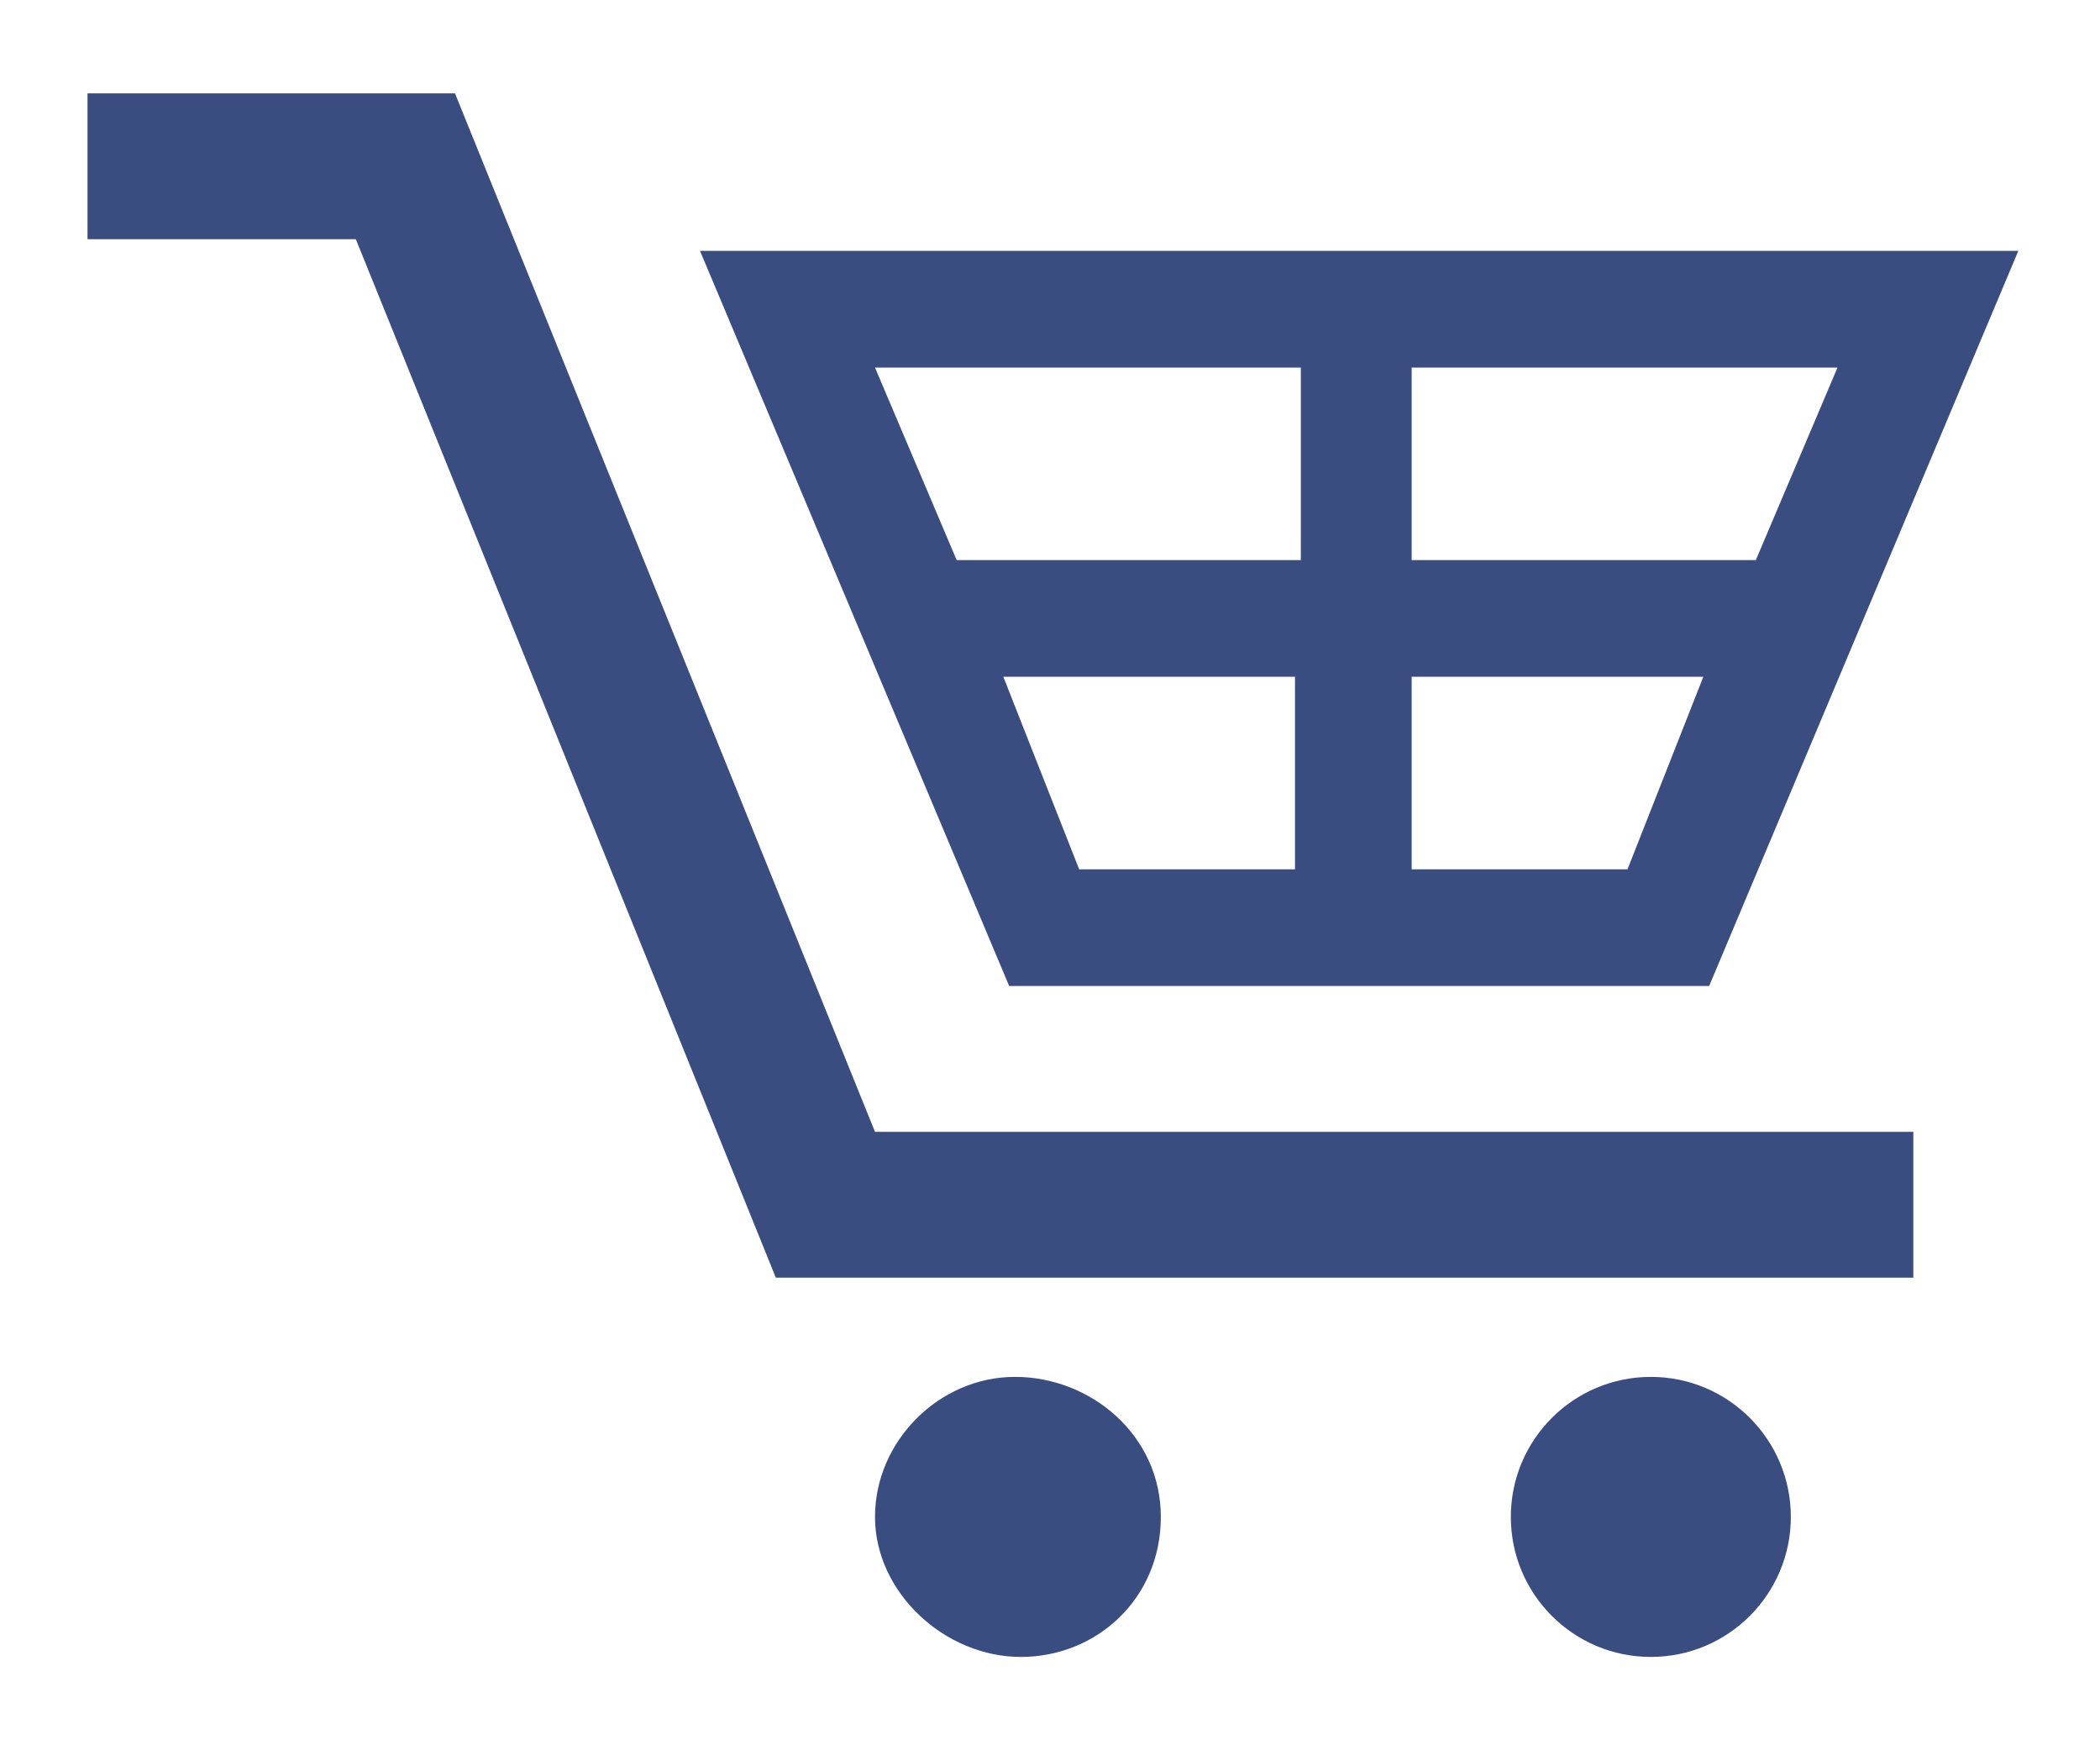 <?xml version="1.0" encoding="utf-8"?>
<!-- Generator: Adobe Illustrator 27.9.4, SVG Export Plug-In . SVG Version: 9.03 Build 54784)  -->
<svg version="1.1" id="_レイヤー_1" xmlns="http://www.w3.org/2000/svg" xmlns:xlink="http://www.w3.org/1999/xlink" x="0px"
	 y="0px" viewBox="0 0 36 30" style="enable-background:new 0 0 36 30;" xml:space="preserve">
<style type="text/css">
	.st0{fill:#3A4D80;}
</style>
<polygon class="st0" points="32.8,21.9 13.3,21.9 6.1,4.1 1.5,4.1 1.5,1.6 7.8,1.6 15,19.4 32.8,19.4 "/>
<path class="st0" d="M19.9,26c0,1.4-1.1,2.4-2.4,2.4S15,27.3,15,26s1.1-2.4,2.4-2.4S19.9,24.6,19.9,26z"/>
<circle class="st0" cx="28.3" cy="26" r="2.4"/>
<path class="st0" d="M12,4.3l5.3,12.6h12l5.3-12.6C34.5,4.3,12,4.3,12,4.3z M31.5,6.3l-1.4,3.3h-5.9V6.3H31.5L31.5,6.3z M22.3,6.3
	v3.3h-5.9L15,6.3H22.3L22.3,6.3z M17.2,11.6h5v3.3h-3.7L17.2,11.6z M27.9,14.9h-3.7v-3.3h5L27.9,14.9z"/>
</svg>
